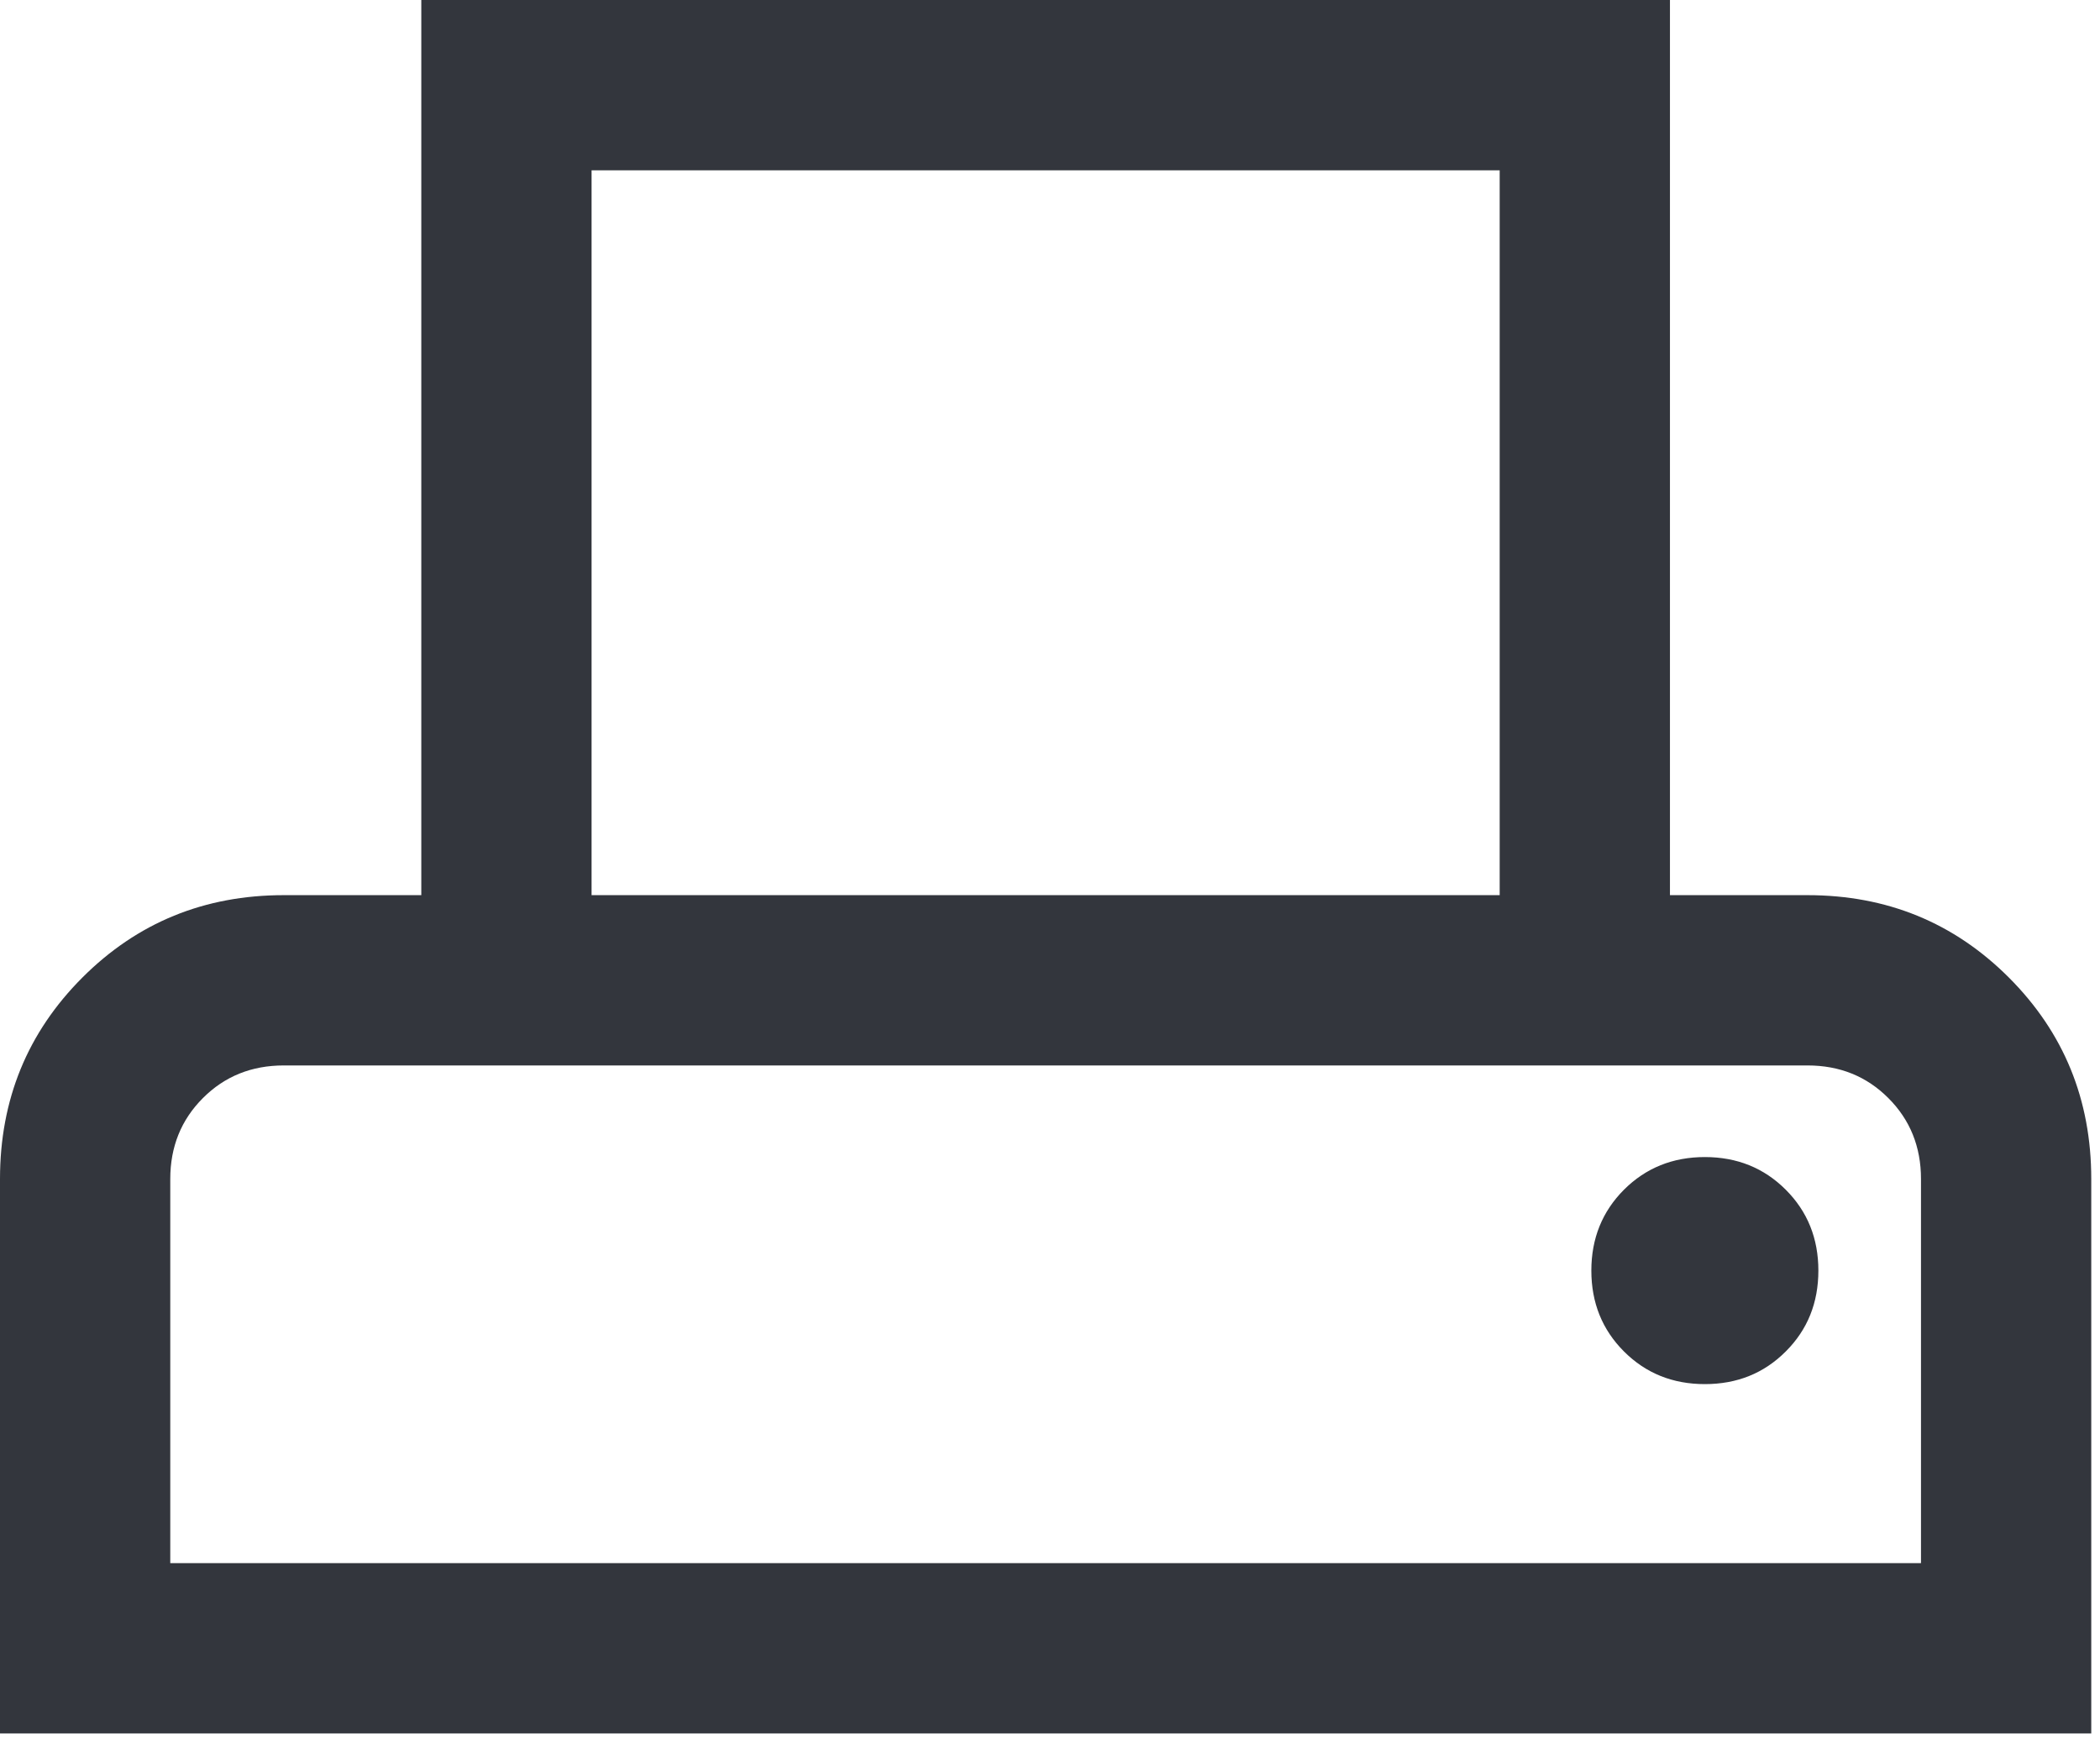 <svg width="37" height="31" viewBox="0 0 37 31" fill="none" xmlns="http://www.w3.org/2000/svg">
<path d="M0 30.538V20.77C0 19.372 0.484 18.189 1.452 17.221C2.42 16.253 3.603 15.77 5 15.77H7.423V0H29.423V15.77H31.846C33.243 15.77 34.426 16.253 35.394 17.221C36.362 18.189 36.846 19.372 36.846 20.77V30.538H0ZM10.423 15.77H26.423V3H10.423V15.77ZM3 27.538H33.846V20.77C33.846 20.203 33.654 19.728 33.271 19.345C32.888 18.961 32.413 18.77 31.846 18.77H5C4.433 18.77 3.958 18.961 3.575 19.345C3.192 19.728 3 20.203 3 20.77V27.538ZM30.038 24.384C30.605 24.384 31.08 24.193 31.463 23.809C31.847 23.426 32.038 22.951 32.038 22.384C32.038 21.818 31.847 21.343 31.463 20.959C31.08 20.576 30.605 20.384 30.038 20.384C29.472 20.384 28.997 20.576 28.613 20.959C28.23 21.343 28.038 21.818 28.038 22.384C28.038 22.951 28.23 23.426 28.613 23.809C28.997 24.193 29.472 24.384 30.038 24.384Z" fill="#33363D"/>
</svg>
